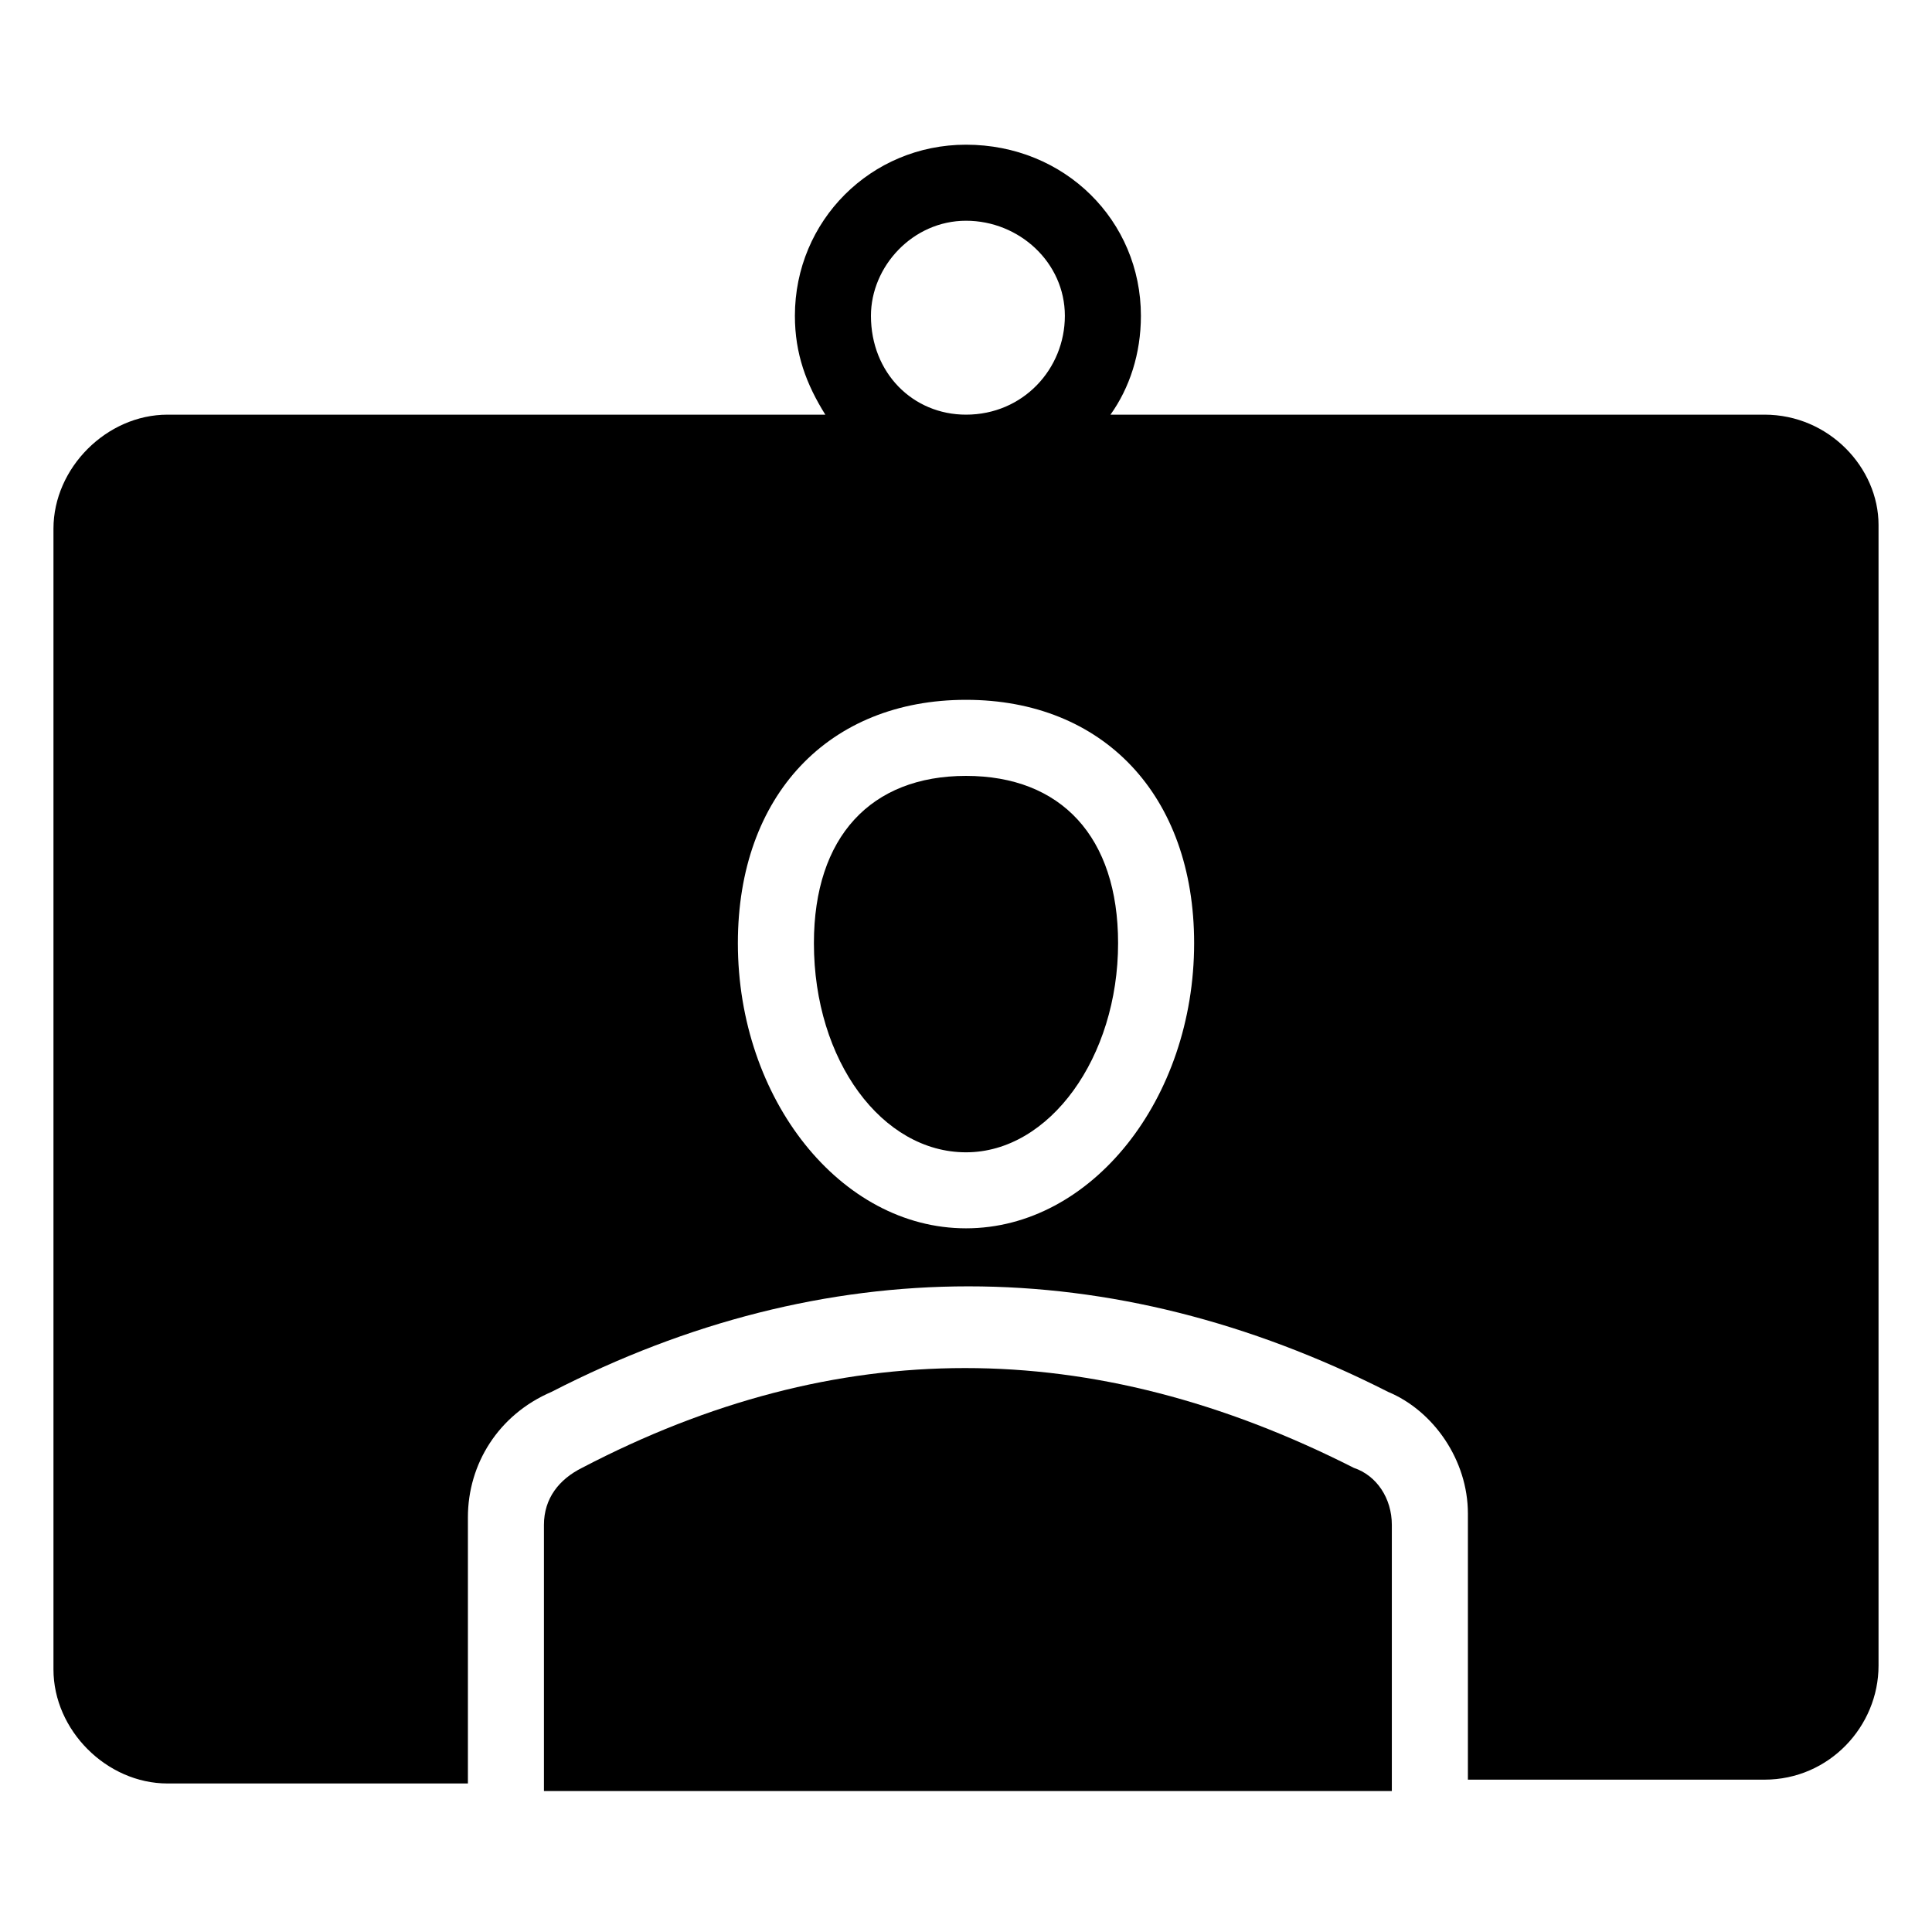 <?xml version="1.0" encoding="UTF-8"?>
<!-- Uploaded to: SVG Repo, www.svgrepo.com, Generator: SVG Repo Mixer Tools -->
<svg fill="#000000" width="800px" height="800px" version="1.1" viewBox="144 144 512 512" xmlns="http://www.w3.org/2000/svg">
 <g>
  <path d="m502.78 533c-69.527-35.266-137.04-35.266-204.55 0-6.047 3.023-10.078 8.062-10.078 15.113v70.535h224.7v-70.535c0-7.051-4.031-13.098-10.074-15.113z"/>
  <path d="m400 349.62c-25.191 0-40.305 16.121-40.305 44.336 0 31.234 18.137 55.418 40.305 55.418s40.305-25.191 40.305-55.418c0-28.215-15.117-44.336-40.305-44.336z"/>
  <path d="m611.6 253.89h-173.31c5.039-7.055 8.062-16.121 8.062-26.199 0-25.191-20.152-45.344-46.352-45.344-25.191 0-45.344 20.152-45.344 45.344 0 10.078 3.023 18.137 8.062 26.199h-174.32c-16.121 0-30.23 14.105-30.23 30.23v302.29c0 16.121 14.105 30.23 30.23 30.23h79.602v-70.535c0-14.105 8.062-27.207 22.168-33.25 72.547-37.281 148.12-37.281 221.68 0 12.09 5.039 21.16 18.137 21.16 32.242v70.535l78.594-0.004c17.129 0 30.23-14.105 30.23-30.23v-302.29c0-15.113-13.102-29.219-30.23-29.219zm-211.6-51.391c14.105 0 26.199 11.082 26.199 25.191 0 14.105-11.082 26.199-26.199 26.199-14.105 0-25.191-11.082-25.191-26.199 0-13.098 11.082-25.191 25.191-25.191zm0 267.02c-33.25 0-60.457-34.258-60.457-75.57 0-39.297 24.184-64.488 60.457-64.488s60.457 25.191 60.457 64.488c0 41.312-27.207 75.57-60.457 75.57z"/>
 </g>
</svg>